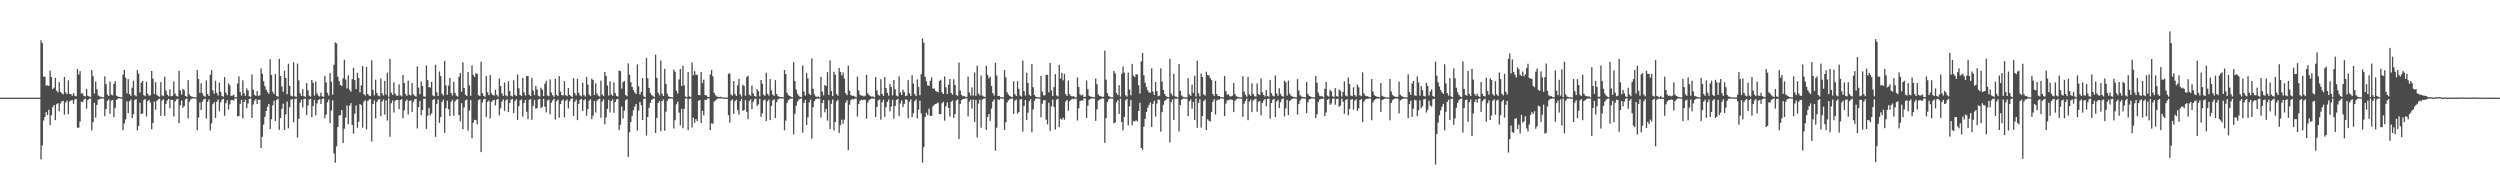 <?xml version="1.0" encoding="UTF-8"?>
<svg xmlns="http://www.w3.org/2000/svg" width="1920" height="150">
  <path d="M0 75.000h1v1.000H0zM1 75.000h1v1.000H1zM2 75.000h1v1.000H2zM3 75.000h1v1.000H3zM4 75.000h1v1.000H4zM5 75.000h1v1.000H5zM6 75.000h1v1.000H6zM7 75.000h1v1.000H7zM8 75.000h1v1.000H8zM9 75.000h1v1.000H9zM10 75.000h1v1.000H10zM11 75.000h1v1.000H11zM12 75.000h1v1.000H12zM13 75.000h1v1.000H13zM14 75.000h1v1.000H14zM15 75.000h1v1.000H15zM16 75.000h1v1.000H16zM17 75.000h1v1.000H17zM18 75.000h1v1.000H18zM19 75.000h1v1.000H19zM20 75.000h1v1.000H20zM21 75.000h1v1.000H21zM22 75.000h1v1.000H22zM23 75.000h1v1.000H23zM24 75.000h1v1.000H24zM25 75.000h1v1.000H25zM26 75.000h1v1.000H26zM27 75.000h1v1.000H27zM28 75.000h1v1.000H28zM29 75.000h1v1.000H29zM30 75.000h1v1.000H30zM31 30.903h1v91.525H31zM32 33.117h1v78.584H32zM33 58.825h1v33.749H33zM34 58.893h1v30.905H34zM35 65.762h1v20.383H35zM36 65.477h1v22.878H36zM37 66.006h1v18.259H37zM38 54.177h1v41.924H38zM39 59.222h1v29.347H39zM40 68.469h1v13.851H40zM41 67.324h1v13.306H41zM42 59.788h1v32.509H42zM43 69.604h1v10.507H43zM44 70.875h1v8.369H44zM45 63.039h1v22.391H45zM46 70.622h1v8.773H46zM47 71.687h1v6.237H47zM48 72.512h1v4.943H48zM49 59.065h1v29.020H49zM50 71.004h1v7.635H50zM51 72.360h1v4.949H51zM52 61.707h1v25.974H52zM53 72.112h1v5.869H53zM54 72.384h1v4.715H54zM55 73.478h1v3.456H55zM56 71.461h1v8.240H56zM57 73.526h1v2.748H57zM58 74.014h1v2.020H58zM59 52.990h1v45.065H59zM60 57.253h1v40.811H60zM61 54.640h1v38.631H61zM62 71.742h1v6.321H62zM63 71.781h1v6.732H63zM64 73.663h1v2.820H64zM65 74.053h1v1.729H65zM66 68.315h1v15.155H66zM67 73.524h1v3.300H67zM68 74.096h1v1.813H68zM69 74.395h1v1.182H69zM70 53.798h1v46.363H70zM71 58.505h1v35.287H71zM72 71.726h1v7.273H72zM73 62.637h1v27.689H73zM74 68.565h1v11.980H74zM75 73.333h1v3.328H75zM76 73.922h1v2.082H76zM77 74.374h1v1.384H77zM78 74.613h1v1.000H78zM79 74.726h1v1.000H79zM80 58.652h1v30.634H80zM81 64.593h1v19.132H81zM82 72.531h1v4.913H82zM83 73.776h1v2.561H83zM84 62.556h1v24.856H84zM85 72.687h1v4.644H85zM86 73.200h1v3.524H86zM87 64.429h1v25.511H87zM88 62.292h1v20.736H88zM89 73.482h1v3.126H89zM90 74.099h1v1.761H90zM91 74.443h1v1.076H91zM92 74.609h1v1.000H92zM93 74.756h1v1.000H93zM94 57.371h1v42.668H94zM95 53.764h1v41.134H95zM96 59.629h1v32.144H96zM97 71.735h1v6.149H97zM98 60.794h1v26.153H98zM99 72.311h1v5.579H99zM100 73.604h1v2.891H100zM101 67.340h1v23.345H101zM102 62.008h1v25.640H102zM103 73.084h1v3.670H103zM104 74.013h1v2.018H104zM105 53.855h1v46.302H105zM106 56.589h1v40.103H106zM107 71.102h1v7.759H107zM108 63.539h1v24.069H108zM109 62.227h1v24.932H109zM110 73.043h1v3.931H110zM111 73.844h1v2.194H111zM112 62.797h1v26.713H112zM113 71.941h1v5.786H113zM114 73.503h1v3.072H114zM115 73.152h1v5.562H115zM116 54.520h1v44.692H116zM117 60.440h1v34.019H117zM118 72.254h1v5.721H118zM119 63.151h1v21.128H119zM120 72.845h1v4.642H120zM121 73.787h1v2.653H121zM122 74.289h1v1.427H122zM123 63.098h1v25.866H123zM124 73.235h1v4.023H124zM125 73.899h1v2.367H125zM126 58.930h1v30.034H126zM127 69.535h1v10.236H127zM128 72.779h1v4.375H128zM129 73.887h1v2.142H129zM130 68.615h1v14.529H130zM131 73.880h1v2.785H131zM132 73.509h1v3.259H132zM133 62.572h1v26.986H133zM134 71.938h1v6.037H134zM135 73.587h1v2.866H135zM136 74.149h1v1.671H136zM137 54.407h1v40.157H137zM138 69.342h1v11.433H138zM139 72.628h1v4.582H139zM140 68.229h1v14.584H140zM141 69.379h1v12.091H141zM142 73.749h1v2.531H142zM143 74.337h1v1.371H143zM144 61.544h1v29.298H144zM145 72.391h1v5.719H145zM146 73.755h1v2.633H146zM147 74.227h1v1.421H147zM148 74.545h1v1.000H148zM149 74.740h1v1.000H149zM150 74.796h1v1.000H150zM151 53.770h1v46.268H151zM152 60.690h1v29.673H152zM153 71.302h1v7.317H153zM154 63.921h1v20.652H154zM155 71.677h1v6.427H155zM156 73.515h1v2.822H156zM157 74.307h1v1.468H157zM158 61.691h1v29.360H158zM159 72.190h1v6.020H159zM160 73.706h1v2.684H160zM161 57.422h1v42.769H161zM162 53.850h1v40.866H162zM163 69.416h1v10.591H163zM164 71.987h1v6.501H164zM165 61.976h1v28.566H165zM166 71.300h1v6.868H166zM167 73.299h1v3.150H167zM168 63.423h1v22.087H168zM169 70.442h1v8.322H169zM170 73.668h1v2.909H170zM171 74.228h1v1.629H171zM172 59.185h1v29.732H172zM173 71.159h1v8.174H173zM174 73.069h1v3.969H174zM175 64.113h1v19.997H175zM176 65.480h1v14.671H176zM177 73.610h1v3.270H177zM178 73.404h1v3.397H178zM179 72.705h1v4.474H179zM180 74.527h1v1.017H180zM181 74.688h1v1.000H181zM182 64.117h1v25.252H182zM183 58.633h1v30.409H183zM184 70.584h1v9.208H184zM185 73.343h1v3.377H185zM186 61.653h1v29.326H186zM187 71.574h1v6.775H187zM188 73.502h1v3.076H188zM189 67.892h1v15.189H189zM190 69.423h1v10.045H190zM191 73.932h1v2.078H191zM192 74.399h1v1.155H192zM193 57.196h1v33.352H193zM194 68.844h1v11.508H194zM195 72.821h1v4.512H195zM196 73.697h1v2.390H196zM197 69.988h1v9.937H197zM198 73.547h1v3.150H198zM199 73.283h1v3.296H199zM200 52.458h1v61.225H200zM201 56.720h1v48.302H201zM202 62.419h1v33.246H202zM203 66.264h1v23.448H203zM204 68.971h1v16.272H204zM205 70.757h1v11.204H205zM206 71.935h1v7.885H206zM207 45.445h1v53.604H207zM208 57.492h1v34.119H208zM209 70.475h1v10.429H209zM210 72.265h1v5.102H210zM211 56.853h1v36.102H211zM212 73.734h1v3.015H212zM213 74.233h1v1.535H213zM214 45.223h1v54.536H214zM215 58.409h1v32.252H215zM216 66.398h1v17.145H216zM217 70.481h1v9.114H217zM218 54.206h1v45.646H218zM219 59.915h1v27.943H219zM220 72.320h1v5.649H220zM221 48.948h1v49.598H221zM222 65.990h1v16.396H222zM223 73.543h1v3.031H223zM224 74.043h1v1.947H224zM225 47.787h1v46.140H225zM226 73.964h1v2.207H226zM227 74.322h1v1.310H227zM228 48.814h1v56.934H228zM229 61.703h1v29.530H229zM230 71.628h1v7.160H230zM231 73.638h1v2.894H231zM232 68.549h1v13.976H232zM233 73.861h1v2.185H233zM234 74.335h1v1.412H234zM235 63.903h1v24.341H235zM236 69.254h1v11.812H236zM237 73.427h1v3.012H237zM238 74.181h1v1.630H238zM239 61.429h1v28.642H239zM240 63.610h1v17.883H240zM241 73.369h1v3.380H241zM242 62.588h1v25.900H242zM243 71.793h1v7.617H243zM244 73.434h1v3.360H244zM245 74.134h1v1.992H245zM246 71.180h1v8.671H246zM247 73.917h1v2.166H247zM248 74.408h1v1.087H248zM249 58.266h1v32.625H249zM250 63.206h1v24.877H250zM251 71.273h1v7.253H251zM252 73.397h1v3.085H252zM253 56.143h1v38.360H253zM254 62.732h1v22.215H254zM255 72.736h1v4.285H255zM256 49.812h1v68.123H256zM257 32.583h1v92.417H257zM258 33.372h1v79.016H258zM259 58.845h1v38.747H259zM260 62.412h1v26.328H260zM261 65.291h1v23.096H261zM262 66.029h1v18.515H262zM263 60.157h1v49.699H263zM264 45.859h1v53.009H264zM265 61.106h1v29.241H265zM266 67.856h1v13.111H266zM267 57.855h1v37.462H267zM268 68.967h1v12.166H268zM269 70.452h1v8.816H269zM270 60.821h1v35.150H270zM271 52.046h1v50.540H271zM272 61.540h1v25.815H272zM273 68.388h1v12.682H273zM274 55.921h1v42.302H274zM275 59.962h1v33.572H275zM276 70.893h1v9.015H276zM277 65.465h1v15.387H277zM278 50.751h1v47.268H278zM279 72.232h1v5.857H279zM280 73.370h1v3.643H280zM281 51.423h1v47.962H281zM282 72.155h1v5.341H282zM283 73.442h1v2.995H283zM284 73.848h1v2.310H284zM285 46.340h1v62.366H285zM286 69.072h1v10.801H286zM287 73.214h1v3.908H287zM288 61.208h1v29.666H288zM289 71.303h1v6.990H289zM290 73.411h1v3.142H290zM291 73.984h1v2.043H291zM292 60.315h1v28.845H292zM293 71.674h1v6.341H293zM294 73.308h1v3.156H294zM295 62.076h1v25.963H295zM296 72.639h1v4.386H296zM297 55.798h1v36.833H297zM298 74.391h1v1.095H298zM299 45.284h1v59.746H299zM300 71.096h1v8.195H300zM301 72.846h1v4.306H301zM302 63.232h1v23.196H302zM303 72.110h1v5.261H303zM304 73.432h1v3.338H304zM305 73.510h1v3.249H305zM306 64.755h1v19.059H306zM307 73.211h1v3.570H307zM308 74.016h1v2.098H308zM309 57.615h1v33.229H309zM310 63.719h1v21.021H310zM311 72.296h1v5.305H311zM312 73.649h1v2.772H312zM313 61.956h1v25.969H313zM314 72.715h1v4.811H314zM315 73.320h1v3.638H315zM316 63.837h1v22.125H316zM317 72.380h1v5.812H317zM318 73.543h1v2.691H318zM319 74.251h1v1.633H319zM320 50.955h1v47.682H320zM321 67.273h1v14.937H321zM322 72.341h1v5.196H322zM323 62.500h1v25.811H323zM324 66.112h1v18.448H324zM325 73.982h1v1.894H325zM326 74.351h1v1.410H326zM327 50.275h1v48.736H327zM328 61.498h1v27.336H328zM329 66.944h1v15.902H329zM330 67.163h1v21.449H330zM331 62.839h1v24.256H331zM332 73.243h1v3.557H332zM333 73.928h1v2.086H333zM334 49.781h1v55.298H334zM335 70.927h1v8.804H335zM336 73.740h1v2.587H336zM337 54.886h1v39.457H337zM338 58.439h1v31.440H338zM339 71.908h1v6.298H339zM340 73.296h1v3.279H340zM341 46.681h1v55.403H341zM342 65.571h1v17.561H342zM343 72.731h1v4.543H343zM344 65.744h1v18.108H344zM345 59.866h1v29.259H345zM346 71.473h1v6.593H346zM347 73.325h1v3.271H347zM348 62.775h1v26.066H348zM349 71.266h1v6.720H349zM350 73.486h1v3.120H350zM351 74.135h1v1.975H351zM352 58.964h1v29.363H352zM353 55.995h1v37.159H353zM354 70.487h1v8.794H354zM355 47.795h1v51.478H355zM356 67.544h1v15.039H356zM357 72.713h1v4.381H357zM358 73.715h1v2.750H358zM359 55.215h1v45.113H359zM360 65.585h1v19.250H360zM361 73.524h1v3.226H361zM362 50.271h1v55.866H362zM363 57.519h1v36.740H363zM364 59.131h1v32.876H364zM365 56.215h1v36.040H365zM366 56.683h1v38.806H366zM367 73.093h1v3.894H367zM368 73.711h1v2.498H368zM369 47.410h1v69.414H369zM370 71.538h1v7.246H370zM371 73.587h1v2.762H371zM372 74.275h1v1.539H372zM373 58.395h1v31.323H373zM374 70.863h1v7.427H374zM375 73.009h1v4.144H375zM376 57.537h1v33.490H376zM377 71.611h1v6.735H377zM378 72.979h1v4.255H378zM379 73.442h1v3.132H379zM380 68.906h1v12.006H380zM381 72.753h1v3.847H381zM382 74.138h1v1.744H382zM383 60.287h1v28.305H383zM384 66.088h1v17.159H384zM385 71.685h1v6.419H385zM386 73.648h1v2.669H386zM387 63.375h1v21.761H387zM388 73.272h1v3.888H388zM389 73.938h1v2.332H389zM390 62.425h1v23.687H390zM391 69.889h1v9.220H391zM392 73.516h1v3.091H392zM393 74.128h1v1.745H393zM394 61.704h1v25.176H394zM395 72.822h1v4.835H395zM396 73.801h1v2.456H396zM397 57.190h1v34.915H397zM398 67.770h1v13.750H398zM399 72.975h1v4.080H399zM400 73.705h1v2.671H400zM401 59.771h1v29.807H401zM402 70.846h1v8.230H402zM403 73.329h1v3.467H403zM404 58.444h1v27.354H404zM405 58.336h1v33.169H405zM406 72.777h1v3.976H406zM407 73.777h1v2.413H407zM408 59.720h1v32.305H408zM409 69.558h1v11.716H409zM410 73.052h1v3.720H410zM411 65.946h1v17.564H411zM412 68.686h1v14.307H412zM413 73.580h1v2.892H413zM414 74.150h1v1.775H414zM415 67.399h1v15.588H415zM416 68.865h1v13.211H416zM417 73.798h1v2.220H417zM418 64.248h1v17.741H418zM419 61.880h1v24.419H419zM420 73.361h1v3.819H420zM421 73.933h1v2.514H421zM422 60.929h1v26.821H422zM423 71.112h1v7.790H423zM424 73.139h1v3.973H424zM425 74.289h1v1.469H425zM426 60.455h1v31.296H426zM427 72.794h1v4.951H427zM428 73.799h1v2.631H428zM429 58.460h1v32.015H429zM430 70.371h1v9.560H430zM431 72.938h1v4.372H431zM432 73.420h1v3.041H432zM433 62.183h1v27.981H433zM434 73.079h1v4.431H434zM435 73.824h1v2.555H435zM436 67.626h1v15.665H436zM437 72.922h1v4.838H437zM438 73.879h1v2.220H438zM439 74.456h1v1.034H439zM440 60.039h1v29.004H440zM441 71.552h1v6.647H441zM442 73.387h1v3.087H442zM443 60.485h1v31.784H443zM444 71.252h1v8.532H444zM445 73.260h1v3.429H445zM446 74.013h1v1.875H446zM447 63.438h1v21.845H447zM448 72.987h1v3.929H448zM449 74.134h1v1.847H449zM450 59.169h1v29.720H450zM451 64.971h1v18.779H451zM452 72.566h1v4.721H452zM453 73.837h1v2.419H453zM454 60.317h1v31.210H454zM455 61.447h1v27.324H455zM456 72.940h1v4.536H456zM457 64.022h1v22.338H457zM458 71.788h1v5.639H458zM459 73.406h1v2.891H459zM460 74.117h1v1.717H460zM461 61.922h1v28.572H461zM462 72.537h1v5.442H462zM463 73.807h1v2.531H463zM464 55.249h1v40.233H464zM465 58.335h1v31.856H465zM466 65.663h1v17.919H466zM467 73.384h1v3.258H467zM468 62.532h1v23.817H468zM469 72.676h1v4.847H469zM470 73.599h1v2.764H470zM471 63.274h1v23.348H471zM472 71.494h1v6.870H472zM473 73.691h1v2.683H473zM474 74.167h1v1.763H474zM475 54.171h1v45.750H475zM476 54.697h1v41.161H476zM477 68.067h1v13.857H477zM478 63.150h1v27.858H478zM479 62.134h1v22.894H479zM480 73.031h1v3.998H480zM481 73.893h1v2.294H481zM482 48.670h1v71.826H482zM483 57.424h1v44.175H483zM484 63.116h1v30.532H484zM485 66.719h1v22.216H485zM486 69.245h1v15.374H486zM487 70.957h1v10.937H487zM488 72.197h1v7.738H488zM489 49.516h1v50.787H489zM490 66.291h1v18.708H490zM491 72.563h1v5.732H491zM492 70.451h1v10.373H492zM493 59.931h1v32.240H493zM494 74.033h1v1.926H494zM495 74.681h1v1.000H495zM496 44.413h1v59.686H496zM497 60.178h1v29.685H497zM498 67.483h1v15.307H498zM499 71.422h1v7.556H499zM500 72.936h1v3.774H500zM501 73.750h1v2.175H501zM502 74.527h1v1.000H502zM503 42.037h1v60.052H503zM504 59.775h1v30.708H504zM505 71.246h1v7.845H505zM506 73.165h1v4.448H506zM507 46.529h1v54.379H507zM508 71.944h1v5.748H508zM509 73.716h1v2.700H509zM510 52.898h1v47.498H510zM511 64.555h1v21.224H511zM512 71.883h1v5.571H512zM513 74.004h1v1.906H513zM514 74.480h1v1.188H514zM515 74.601h1v1.000H515zM516 74.765h1v1.000H516zM517 53.471h1v45.212H517zM518 55.069h1v37.226H518zM519 69.653h1v10.473H519zM520 71.838h1v6.218H520zM521 61.024h1v25.503H521zM522 52.960h1v43.238H522zM523 65.991h1v17.616H523zM524 50.482h1v48.044H524zM525 65.595h1v17.956H525zM526 74.117h1v1.512H526zM527 74.659h1v1.000H527zM528 55.473h1v44.518H528zM529 74.054h1v1.864H529zM530 74.533h1v1.000H530zM531 48.021h1v49.949H531zM532 57.773h1v32.631H532zM533 54.690h1v39.635H533zM534 57.426h1v33.993H534zM535 57.514h1v35.550H535zM536 72.932h1v4.433H536zM537 73.149h1v3.627H537zM538 55.190h1v39.278H538zM539 63.801h1v21.312H539zM540 61.207h1v27.471H540zM541 72.967h1v3.741H541zM542 73.299h1v3.412H542zM543 74.307h1v1.328H543zM544 74.581h1v1.000H544zM545 57.303h1v42.513H545zM546 53.822h1v40.822H546zM547 58.609h1v36.459H547zM548 71.314h1v6.774H548zM549 73.185h1v3.993H549zM550 74.078h1v2.191H550zM551 74.366h1v1.282H551zM552 74.492h1v1.037H552zM553 74.277h1v1.307H553zM554 74.782h1v1.000H554zM555 74.872h1v1.000H555zM556 74.865h1v1.000H556zM557 74.947h1v1.000H557zM558 74.963h1v1.000H558zM559 56.688h1v31.777H559zM560 56.452h1v37.880H560zM561 72.614h1v4.617H561zM562 73.402h1v2.943H562zM563 62.213h1v25.242H563zM564 72.238h1v5.450H564zM565 73.753h1v2.828H565zM566 65.459h1v19.063H566zM567 60.615h1v27.450H567zM568 72.403h1v5.152H568zM569 74.148h1v1.667H569zM570 65.083h1v20.048H570zM571 65.953h1v18.538H571zM572 73.522h1v3.314H572zM573 59.170h1v26.681H573zM574 58.157h1v33.342H574zM575 72.826h1v4.567H575zM576 73.599h1v2.677H576zM577 65.677h1v18.191H577zM578 71.675h1v6.518H578zM579 73.666h1v2.564H579zM580 74.224h1v1.512H580zM581 68.473h1v12.907H581zM582 70.051h1v10.121H582zM583 73.975h1v1.908H583zM584 61.448h1v28.275H584zM585 64.269h1v22.752H585zM586 72.781h1v4.402H586zM587 73.504h1v2.851H587zM588 55.878h1v37.054H588zM589 71.964h1v5.831H589zM590 73.358h1v3.157H590zM591 60.647h1v31.634H591zM592 69.384h1v11.893H592zM593 72.628h1v4.537H593zM594 73.610h1v2.626H594zM595 61.535h1v29.072H595zM596 72.134h1v6.331H596zM597 73.852h1v2.495H597zM598 74.249h1v1.411H598zM599 74.569h1v1.000H599zM600 74.412h1v1.273H600zM601 74.798h1v1.000H601zM602 53.769h1v46.283H602zM603 56.816h1v35.860H603zM604 71.277h1v7.703H604zM605 73.059h1v3.953H605zM606 73.747h1v2.369H606zM607 74.183h1v1.492H607zM608 74.635h1v1.000H608zM609 47.733h1v55.487H609zM610 62.263h1v25.111H610zM611 68.785h1v12.394H611zM612 71.982h1v6.096H612zM613 73.473h1v3.147H613zM614 74.320h1v1.486H614zM615 74.644h1v1.000H615zM616 50.264h1v51.622H616zM617 70.327h1v8.678H617zM618 73.366h1v3.313H618zM619 55.988h1v40.029H619zM620 60.254h1v29.875H620zM621 71.936h1v6.705H621zM622 72.994h1v3.558H622zM623 44.849h1v61.624H623zM624 68.122h1v14.246H624zM625 72.402h1v5.226H625zM626 74.012h1v2.189H626zM627 74.409h1v1.241H627zM628 74.075h1v1.757H628zM629 74.733h1v1.000H629zM630 58.997h1v31.291H630zM631 70.297h1v8.783H631zM632 73.236h1v3.730H632zM633 65.309h1v20.939H633zM634 66.076h1v17.509H634zM635 55.386h1v37.294H635zM636 72.929h1v4.047H636zM637 46.362h1v52.708H637zM638 69.889h1v9.803H638zM639 73.766h1v2.661H639zM640 55.078h1v45.198H640zM641 57.417h1v36.266H641zM642 72.227h1v5.648H642zM643 73.449h1v3.203H643zM644 52.212h1v49.902H644zM645 55.248h1v40.882H645zM646 57.882h1v34.023H646zM647 55.623h1v39.383H647zM648 60.298h1v31.594H648zM649 71.588h1v7.262H649zM650 73.095h1v3.915H650zM651 50.377h1v64.913H651zM652 69.620h1v10.830H652zM653 72.985h1v3.964H653zM654 73.706h1v2.265H654zM655 73.493h1v2.970H655zM656 74.065h1v1.736H656zM657 74.740h1v1.000H657zM658 58.886h1v30.569H658zM659 69.382h1v10.608H659zM660 72.697h1v4.659H660zM661 73.508h1v3.071H661zM662 73.417h1v3.506H662zM663 74.087h1v2.375H663zM664 73.449h1v3.272H664zM665 57.554h1v33.627H665zM666 71.638h1v7.040H666zM667 73.054h1v3.902H667zM668 73.774h1v2.306H668zM669 74.291h1v1.383H669zM670 73.998h1v1.800H670zM671 74.768h1v1.000H671zM672 59.183h1v30.757H672zM673 69.461h1v12.679H673zM674 72.816h1v4.266H674zM675 73.513h1v2.887H675zM676 60.835h1v31.057H676zM677 72.180h1v6.354H677zM678 73.652h1v2.890H678zM679 59.226h1v30.544H679zM680 67.536h1v14.835H680zM681 71.372h1v6.840H681zM682 73.464h1v2.981H682zM683 64.491h1v20.997H683zM684 66.843h1v15.010H684zM685 73.190h1v3.518H685zM686 61.377h1v29.765H686zM687 68.617h1v12.800H687zM688 73.433h1v3.310H688zM689 74.040h1v1.900H689zM690 58.606h1v30.616H690zM691 71.034h1v8.543H691zM692 72.974h1v4.173H692zM693 68.856h1v13.381H693zM694 70.664h1v9.121H694zM695 73.754h1v2.652H695zM696 73.370h1v3.229H696zM697 61.520h1v29.194H697zM698 71.559h1v6.557H698zM699 73.695h1v2.718H699zM700 57.827h1v32.087H700zM701 64.127h1v22.898H701zM702 72.261h1v5.503H702zM703 73.760h1v2.588H703zM704 60.991h1v29.859H704zM705 66.705h1v17.463H705zM706 73.090h1v4.157H706zM707 56.976h1v30.110H707zM708 29.541h1v95.395H708zM709 32.784h1v80.159H709zM710 58.976h1v30.999H710zM711 62.431h1v24.219H711zM712 65.602h1v22.817H712zM713 65.915h1v17.526H713zM714 61.980h1v27.084H714zM715 59.380h1v29.566H715zM716 68.063h1v13.704H716zM717 67.957h1v12.481H717zM718 69.803h1v10.118H718zM719 70.328h1v9.149H719zM720 70.917h1v7.889H720zM721 62.135h1v25.538H721zM722 61.234h1v26.548H722zM723 70.836h1v8.437H723zM724 72.186h1v5.933H724zM725 58.706h1v33.973H725zM726 67.043h1v14.556H726zM727 72.163h1v6.506H727zM728 65.028h1v17.913H728zM729 60.658h1v28.815H729zM730 71.410h1v6.804H730zM731 72.730h1v4.464H731zM732 60.872h1v29.663H732zM733 65.330h1v22.239H733zM734 73.022h1v4.113H734zM735 73.567h1v2.828H735zM736 48.076h1v58.742H736zM737 69.508h1v10.310H737zM738 72.968h1v4.050H738zM739 73.924h1v2.094H739zM740 73.691h1v2.224H740zM741 74.401h1v1.089H741zM742 74.399h1v1.095H742zM743 58.790h1v30.591H743zM744 71.062h1v7.015H744zM745 73.379h1v3.203H745zM746 67.124h1v16.181H746zM747 73.434h1v3.133H747zM748 55.644h1v37.927H748zM749 73.551h1v3.196H749zM750 50.507h1v55.082H750zM751 71.883h1v7.751H751zM752 73.262h1v3.315H752zM753 57.987h1v40.107H753zM754 73.443h1v3.062H754zM755 74.160h1v1.574H755zM756 74.537h1v1.000H756zM757 50.597h1v49.125H757zM758 57.434h1v32.307H758zM759 60.145h1v27.455H759zM760 58.904h1v33.906H760zM761 66.055h1v17.376H761zM762 71.467h1v6.526H762zM763 73.372h1v3.008H763zM764 48.255h1v67.560H764zM765 58.030h1v40.024H765zM766 73.744h1v2.543H766zM767 73.623h1v3.120H767zM768 74.610h1v1.000H768zM769 74.732h1v1.000H769zM770 74.796h1v1.000H770zM771 53.813h1v46.000H771zM772 59.486h1v34.386H772zM773 70.903h1v7.782H773zM774 72.726h1v4.401H774zM775 73.626h1v2.598H775zM776 74.227h1v1.535H776zM777 74.561h1v1.056H777zM778 62.435h1v24.963H778zM779 72.395h1v4.891H779zM780 73.767h1v2.632H780zM781 62.372h1v24.973H781zM782 68.268h1v17.818H782zM783 73.407h1v3.028H783zM784 74.167h1v1.854H784zM785 46.476h1v54.709H785zM786 69.978h1v11.483H786zM787 73.370h1v3.427H787zM788 55.836h1v36.425H788zM789 63.682h1v22.861H789zM790 72.639h1v4.994H790zM791 73.766h1v2.422H791zM792 49.181h1v52.379H792zM793 66.987h1v17.088H793zM794 72.920h1v4.429H794zM795 74.174h1v1.613H795zM796 74.610h1v1.000H796zM797 74.757h1v1.000H797zM798 74.824h1v1.000H798zM799 58.211h1v31.881H799zM800 70.388h1v9.243H800zM801 73.204h1v3.961H801zM802 73.219h1v3.601H802zM803 57.479h1v34.463H803zM804 57.487h1v38.005H804zM805 70.895h1v8.004H805zM806 48.273h1v52.301H806zM807 69.398h1v12.321H807zM808 73.739h1v2.748H808zM809 66.900h1v15.236H809zM810 56.968h1v42.491H810zM811 73.270h1v3.295H811zM812 74.102h1v1.659H812zM813 49.765h1v47.905H813zM814 60.294h1v30.770H814zM815 55.850h1v36.146H815zM816 61.670h1v28.723H816zM817 56.655h1v35.290H817zM818 72.319h1v5.649H818zM819 73.689h1v3.099H819zM820 61.857h1v23.192H820zM821 72.274h1v5.487H821zM822 73.654h1v3.013H822zM823 74.110h1v1.663H823zM824 73.882h1v2.417H824zM825 74.667h1v1.000H825zM826 74.824h1v1.000H826zM827 59.514h1v33.039H827zM828 66.742h1v16.403H828zM829 72.501h1v5.139H829zM830 73.294h1v3.843H830zM831 72.686h1v4.648H831zM832 74.518h1v1.000H832zM833 74.300h1v1.437H833zM834 61.796h1v28.785H834zM835 68.454h1v12.696H835zM836 73.455h1v3.178H836zM837 74.071h1v1.858H837zM838 74.419h1v1.134H838zM839 74.643h1v1.000H839zM840 74.756h1v1.000H840zM841 60.314h1v32.555H841zM842 64.649h1v19.360H842zM843 72.542h1v4.793H843zM844 73.563h1v2.972H844zM845 73.991h1v2.162H845zM846 74.361h1v1.096H846zM847 74.292h1v1.442H847zM848 38.820h1v70.929H848zM849 61.179h1v29.575H849zM850 71.464h1v6.797H850zM851 73.632h1v2.756H851zM852 74.407h1v1.204H852zM853 74.751h1v1.000H853zM854 74.770h1v1.000H854zM855 54.481h1v40.162H855zM856 56.338h1v37.672H856zM857 71.354h1v7.180H857zM858 72.985h1v3.942H858zM859 65.434h1v22.069H859zM860 74.213h1v1.540H860zM861 56.654h1v37.159H861zM862 51.124h1v49.038H862zM863 55.789h1v34.064H863zM864 73.144h1v3.871H864zM865 74.176h1v1.751H865zM866 55.761h1v40.562H866zM867 68.771h1v12.886H867zM868 73.167h1v3.541H868zM869 49.060h1v47.150H869zM870 57.950h1v34.995H870zM871 59.187h1v34.156H871zM872 56.964h1v35.465H872zM873 57.254h1v35.976H873zM874 65.442h1v19.823H874zM875 71.856h1v6.971H875zM876 47.148h1v66.556H876zM877 40.637h1v74.452H877zM878 57.752h1v39.518H878zM879 63.494h1v27.796H879zM880 66.934h1v19.007H880zM881 69.313h1v13.378H881zM882 70.969h1v9.572H882zM883 71.112h1v7.554H883zM884 52.474h1v45.030H884zM885 70.274h1v9.515H885zM886 72.954h1v4.349H886zM887 62.941h1v26.544H887zM888 69.980h1v9.574H888zM889 73.901h1v2.562H889zM890 73.492h1v3.179H890zM891 52.538h1v48.569H891zM892 62.644h1v23.500H892zM893 68.994h1v11.433H893zM894 72.187h1v5.277H894zM895 73.764h1v2.886H895zM896 74.377h1v1.280H896zM897 74.613h1v1.000H897zM898 45.220h1v64.163H898zM899 71.753h1v6.605H899zM900 73.428h1v2.976H900zM901 56.726h1v35.505H901zM902 74.045h1v1.723H902zM903 74.263h1v1.584H903zM904 74.824h1v1.000H904zM905 49.079h1v51.897H905zM906 69.745h1v11.009H906zM907 73.319h1v3.318H907zM908 74.300h1v1.496H908zM909 74.690h1v1.000H909zM910 74.770h1v1.000H910zM911 74.877h1v1.000H911zM912 60.024h1v29.177H912zM913 72.472h1v5.314H913zM914 73.691h1v2.680H914zM915 65.085h1v18.399H915zM916 71.293h1v7.006H916zM917 58.121h1v34.005H917zM918 74.205h1v1.468H918zM919 46.666h1v51.478H919zM920 71.608h1v7.358H920zM921 74.005h1v2.179H921zM922 56.421h1v41.503H922zM923 59.200h1v29.865H923zM924 72.495h1v5.185H924zM925 73.390h1v3.018H925zM926 55.046h1v44.861H926zM927 57.601h1v34.018H927zM928 58.072h1v34.632H928zM929 59.946h1v33.325H929zM930 61.512h1v24.555H930zM931 72.199h1v5.986H931zM932 73.620h1v2.512H932zM933 62.106h1v25.835H933zM934 72.210h1v4.956H934zM935 73.704h1v2.787H935zM936 73.727h1v2.775H936zM937 74.500h1v1.000H937zM938 74.673h1v1.000H938zM939 74.817h1v1.000H939zM940 58.375h1v30.831H940zM941 70.056h1v9.568H941zM942 72.630h1v4.438H942zM943 72.456h1v4.601H943zM944 73.939h1v2.450H944zM945 74.053h1v2.419H945zM946 73.450h1v3.276H946zM947 63.691h1v22.452H947zM948 72.213h1v5.239H948zM949 73.933h1v2.317H949zM950 74.275h1v1.463H950zM951 74.651h1v1.000H951zM952 74.743h1v1.000H952zM953 74.814h1v1.000H953zM954 58.592h1v31.145H954zM955 70.363h1v9.274H955zM956 72.771h1v4.709H956zM957 74.245h1v1.468H957zM958 59.023h1v33.271H958zM959 72.459h1v5.457H959zM960 73.633h1v2.835H960zM961 63.976h1v22.127H961zM962 72.123h1v5.070H962zM963 73.820h1v2.437H963zM964 74.254h1v1.543H964zM965 64.034h1v21.779H965zM966 72.221h1v5.864H966zM967 72.886h1v4.791H967zM968 60.280h1v28.313H968zM969 70.888h1v8.166H969zM970 72.874h1v4.399H970zM971 74.157h1v1.817H971zM972 69.166h1v12.457H972zM973 73.796h1v2.226H973zM974 74.317h1v1.317H974zM975 61.325h1v29.869H975zM976 71.556h1v7.585H976zM977 73.403h1v3.194H977zM978 74.048h1v1.879H978zM979 57.900h1v32.007H979zM980 71.735h1v6.282H980zM981 73.502h1v3.097H981zM982 67.816h1v15.194H982zM983 72.013h1v6.452H983zM984 73.791h1v2.314H984zM985 74.255h1v1.360H985zM986 61.958h1v27.496H986zM987 63.242h1v20.019H987zM988 73.417h1v3.267H988zM989 61.989h1v26.383H989zM990 71.947h1v5.703H990zM991 73.433h1v3.132H991zM992 74.050h1v1.851H992zM993 74.461h1v1.126H993zM994 74.663h1v1.000H994zM995 74.740h1v1.000H995zM996 60.769h1v27.196H996zM997 69.529h1v10.463H997zM998 73.096h1v4.085H998zM999 74.148h1v1.689H999zM1000 74.357h1v1.203H1000zM1001 74.669h1v1.000H1001zM1002 74.807h1v1.000H1002zM1003 63.017h1v23.807H1003zM1004 72.186h1v6.416H1004zM1005 73.600h1v2.749H1005zM1006 74.153h1v1.843H1006zM1007 74.531h1v1.000H1007zM1008 74.688h1v1.000H1008zM1009 74.762h1v1.000H1009zM1010 58.415h1v32.246H1010zM1011 63.666h1v24.116H1011zM1012 71.161h1v7.274H1012zM1013 73.406h1v3.090H1013zM1014 74.003h1v1.947H1014zM1015 73.883h1v1.994H1015zM1016 74.699h1v1.000H1016zM1017 68.225h1v20.987H1017zM1018 62.949h1v23.397H1018zM1019 73.383h1v3.269H1019zM1020 74.114h1v1.760H1020zM1021 68.951h1v11.531H1021zM1022 70.216h1v9.172H1022zM1023 73.967h1v1.853H1023zM1024 74.467h1v1.024H1024zM1025 67.619h1v12.793H1025zM1026 73.815h1v2.306H1026zM1027 74.287h1v1.418H1027zM1028 68.711h1v13.258H1028zM1029 69.758h1v11.277H1029zM1030 74.168h1v1.633H1030zM1031 70.564h1v7.643H1031zM1032 62.533h1v24.887H1032zM1033 73.364h1v3.588H1033zM1034 74.032h1v1.985H1034zM1035 59.560h1v29.104H1035zM1036 64.524h1v19.134H1036zM1037 73.343h1v3.285H1037zM1038 73.859h1v2.297H1038zM1039 67.017h1v17.112H1039zM1040 72.942h1v4.375H1040zM1041 74.116h1v2.112H1041zM1042 64.949h1v20.175H1042zM1043 67.084h1v16.119H1043zM1044 73.199h1v3.618H1044zM1045 73.945h1v2.018H1045zM1046 55.598h1v38.184H1046zM1047 71.712h1v6.435H1047zM1048 73.382h1v3.149H1048zM1049 73.909h1v2.037H1049zM1050 73.866h1v2.066H1050zM1051 74.618h1v1.000H1051zM1052 74.669h1v1.000H1052zM1053 60.640h1v31.750H1053zM1054 70.272h1v8.387H1054zM1055 73.126h1v3.808H1055zM1056 73.726h1v2.338H1056zM1057 74.367h1v1.292H1057zM1058 74.330h1v1.375H1058zM1059 74.747h1v1.000H1059zM1060 63.815h1v22.164H1060zM1061 73.547h1v3.318H1061zM1062 74.177h1v2.057H1062zM1063 74.410h1v1.298H1063zM1064 74.689h1v1.000H1064zM1065 74.785h1v1.000H1065zM1066 74.868h1v1.000H1066zM1067 60.613h1v31.819H1067zM1068 70.272h1v8.711H1068zM1069 72.859h1v4.155H1069zM1070 73.725h1v2.357H1070zM1071 74.367h1v1.287H1071zM1072 74.408h1v1.146H1072zM1073 74.337h1v1.378H1073zM1074 62.707h1v24.456H1074zM1075 72.740h1v4.347H1075zM1076 73.823h1v2.543H1076zM1077 74.333h1v1.468H1077zM1078 74.637h1v1.000H1078zM1079 74.722h1v1.000H1079zM1080 74.852h1v1.000H1080zM1081 57.098h1v33.554H1081zM1082 70.605h1v9.381H1082zM1083 72.782h1v4.556H1083zM1084 64.095h1v25.680H1084zM1085 62.150h1v21.325H1085zM1086 73.192h1v3.467H1086zM1087 73.647h1v3.458H1087zM1088 58.649h1v30.607H1088zM1089 63.266h1v21.516H1089zM1090 73.493h1v3.455H1090zM1091 66.122h1v17.023H1091zM1092 69.214h1v12.389H1092zM1093 73.640h1v2.640H1093zM1094 74.063h1v1.891H1094zM1095 63.568h1v22.930H1095zM1096 65.976h1v18.446H1096zM1097 73.388h1v3.950H1097zM1098 70.191h1v10.847H1098zM1099 68.660h1v13.178H1099zM1100 73.756h1v2.491H1100zM1101 74.330h1v1.414H1101zM1102 47.310h1v79.088H1102zM1103 58.169h1v44.798H1103zM1104 63.230h1v30.945H1104zM1105 66.442h1v22.074H1105zM1106 69.161h1v15.625H1106zM1107 70.971h1v10.991H1107zM1108 72.101h1v7.649H1108zM1109 49.394h1v50.760H1109zM1110 64.093h1v21.752H1110zM1111 71.575h1v6.712H1111zM1112 73.384h1v3.231H1112zM1113 59.940h1v32.255H1113zM1114 74.063h1v1.898H1114zM1115 74.674h1v1.000H1115zM1116 52.466h1v43.393H1116zM1117 60.110h1v30.707H1117zM1118 67.313h1v15.406H1118zM1119 70.815h1v8.239H1119zM1120 72.857h1v4.049H1120zM1121 74.134h1v1.893H1121zM1122 74.582h1v1.000H1122zM1123 47.117h1v54.740H1123zM1124 68.258h1v14.750H1124zM1125 72.930h1v3.992H1125zM1126 73.573h1v2.830H1126zM1127 54.532h1v39.041H1127zM1128 72.265h1v6.164H1128zM1129 73.721h1v2.731H1129zM1130 52.847h1v51.614H1130zM1131 61.099h1v26.075H1131zM1132 72.093h1v6.254H1132zM1133 73.525h1v2.894H1133zM1134 71.917h1v6.987H1134zM1135 73.843h1v2.194H1135zM1136 74.465h1v1.021H1136zM1137 62.919h1v23.020H1137zM1138 71.972h1v5.921H1138zM1139 73.661h1v2.879H1139zM1140 74.101h1v1.688H1140zM1141 59.675h1v33.892H1141zM1142 69.868h1v9.456H1142zM1143 72.700h1v4.368H1143zM1144 60.151h1v31.994H1144zM1145 61.417h1v27.328H1145zM1146 72.311h1v5.032H1146zM1147 73.572h1v2.774H1147zM1148 62.317h1v25.802H1148zM1149 72.373h1v4.828H1149zM1150 73.688h1v2.869H1150zM1151 55.664h1v39.915H1151zM1152 60.761h1v27.744H1152zM1153 72.057h1v5.999H1153zM1154 73.279h1v3.395H1154zM1155 56.658h1v33.700H1155zM1156 70.501h1v9.936H1156zM1157 72.563h1v4.920H1157zM1158 45.091h1v72.085H1158zM1159 41.021h1v65.859H1159zM1160 56.445h1v39.958H1160zM1161 45.666h1v55.892H1161zM1162 55.284h1v46.720H1162zM1163 57.369h1v33.850H1163zM1164 59.486h1v31.354H1164zM1165 51.687h1v47.344H1165zM1166 53.186h1v42.551H1166zM1167 57.441h1v45.122H1167zM1168 58.373h1v29.873H1168zM1169 54.889h1v39.282H1169zM1170 58.586h1v34.640H1170zM1171 57.062h1v32.254H1171zM1172 52.208h1v46.446H1172zM1173 48.964h1v52.123H1173zM1174 59.874h1v35.715H1174zM1175 60.299h1v27.942H1175zM1176 60.585h1v25.607H1176zM1177 66.070h1v21.423H1177zM1178 67.020h1v18.424H1178zM1179 54.977h1v43.887H1179zM1180 52.618h1v44.470H1180zM1181 68.999h1v12.046H1181zM1182 69.689h1v12.069H1182zM1183 54.858h1v38.717H1183zM1184 59.466h1v28.660H1184zM1185 70.494h1v9.836H1185zM1186 59.305h1v43.367H1186zM1187 48.790h1v53.191H1187zM1188 69.758h1v12.050H1188zM1189 73.163h1v3.946H1189zM1190 73.930h1v2.060H1190zM1191 73.831h1v2.066H1191zM1192 74.607h1v1.000H1192zM1193 74.663h1v1.000H1193zM1194 54.017h1v39.494H1194zM1195 69.600h1v9.617H1195zM1196 73.038h1v4.194H1196zM1197 61.296h1v25.111H1197zM1198 73.430h1v2.852H1198zM1199 53.252h1v43.227H1199zM1200 74.599h1v1.000H1200zM1201 47.519h1v54.990H1201zM1202 72.495h1v4.904H1202zM1203 74.161h1v1.732H1203zM1204 74.498h1v1.249H1204zM1205 74.683h1v1.000H1205zM1206 74.766h1v1.000H1206zM1207 74.866h1v1.000H1207zM1208 60.651h1v33.076H1208zM1209 70.022h1v8.832H1209zM1210 73.010h1v4.005H1210zM1211 60.708h1v30.062H1211zM1212 65.404h1v19.699H1212zM1213 72.826h1v4.400H1213zM1214 73.719h1v2.351H1214zM1215 57.287h1v35.022H1215zM1216 71.928h1v5.723H1216zM1217 73.485h1v3.301H1217zM1218 73.841h1v2.072H1218zM1219 74.147h1v1.693H1219zM1220 73.972h1v1.624H1220zM1221 74.738h1v1.000H1221zM1222 51.653h1v52.782H1222zM1223 65.924h1v17.000H1223zM1224 72.026h1v5.434H1224zM1225 62.112h1v25.809H1225zM1226 66.710h1v14.969H1226zM1227 74.327h1v1.268H1227zM1228 74.307h1v1.438H1228zM1229 50.380h1v48.390H1229zM1230 62.376h1v24.689H1230zM1231 68.205h1v13.108H1231zM1232 71.837h1v6.330H1232zM1233 73.349h1v3.301H1233zM1234 74.233h1v1.647H1234zM1235 74.602h1v1.000H1235zM1236 47.534h1v47.491H1236zM1237 67.938h1v12.903H1237zM1238 72.837h1v4.567H1238zM1239 54.133h1v39.562H1239zM1240 71.173h1v7.703H1240zM1241 73.915h1v2.631H1241zM1242 73.477h1v3.288H1242zM1243 45.226h1v55.989H1243zM1244 63.269h1v21.216H1244zM1245 72.397h1v5.279H1245zM1246 68.985h1v12.704H1246zM1247 71.745h1v6.327H1247zM1248 73.963h1v1.873H1248zM1249 74.533h1v1.000H1249zM1250 67.383h1v16.250H1250zM1251 72.581h1v4.897H1251zM1252 73.909h1v2.040H1252zM1253 62.906h1v24.077H1253zM1254 60.795h1v35.650H1254zM1255 53.724h1v43.953H1255zM1256 71.838h1v6.601H1256zM1257 50.497h1v52.901H1257zM1258 69.694h1v10.113H1258zM1259 73.467h1v2.760H1259zM1260 57.011h1v44.663H1260zM1261 56.225h1v40.298H1261zM1262 72.594h1v5.106H1262zM1263 73.959h1v2.192H1263zM1264 54.340h1v43.972H1264zM1265 56.696h1v36.897H1265zM1266 56.890h1v38.391H1266zM1267 59.571h1v32.276H1267zM1268 56.852h1v36.469H1268zM1269 73.581h1v3.176H1269zM1270 74.208h1v1.519H1270zM1271 46.180h1v66.149H1271zM1272 73.668h1v2.935H1272zM1273 74.240h1v1.535H1273zM1274 74.609h1v1.000H1274zM1275 73.586h1v2.482H1275zM1276 74.861h1v1.000H1276zM1277 74.912h1v1.000H1277zM1278 58.887h1v30.037H1278zM1279 69.112h1v11.012H1279zM1280 72.733h1v5.121H1280zM1281 73.670h1v3.197H1281zM1282 73.429h1v3.497H1282zM1283 73.967h1v2.465H1283zM1284 73.489h1v3.191H1284zM1285 63.229h1v21.698H1285zM1286 72.626h1v5.062H1286zM1287 73.726h1v2.705H1287zM1288 74.182h1v1.517H1288zM1289 74.612h1v1.000H1289zM1290 74.722h1v1.000H1290zM1291 74.821h1v1.000H1291zM1292 60.508h1v32.545H1292zM1293 66.961h1v16.067H1293zM1294 72.530h1v4.727H1294zM1295 73.584h1v2.944H1295zM1296 59.353h1v33.086H1296zM1297 64.647h1v17.916H1297zM1298 73.492h1v2.925H1298zM1299 62.054h1v23.482H1299zM1300 70.196h1v9.164H1300zM1301 73.614h1v3.171H1301zM1302 74.058h1v1.826H1302zM1303 74.451h1v1.163H1303zM1304 74.706h1v1.000H1304zM1305 74.835h1v1.000H1305zM1306 59.742h1v33.248H1306zM1307 64.412h1v20.228H1307zM1308 72.125h1v5.958H1308zM1309 73.550h1v3.002H1309zM1310 61.756h1v28.684H1310zM1311 71.188h1v7.292H1311zM1312 73.519h1v2.866H1312zM1313 64.037h1v25.757H1313zM1314 61.934h1v24.096H1314zM1315 72.880h1v4.312H1315zM1316 73.797h1v2.404H1316zM1317 61.282h1v29.283H1317zM1318 63.160h1v26.537H1318zM1319 72.878h1v3.871H1319zM1320 63.453h1v24.929H1320zM1321 60.707h1v25.835H1321zM1322 71.589h1v6.658H1322zM1323 73.605h1v2.682H1323zM1324 63.246h1v23.502H1324zM1325 66.992h1v15.663H1325zM1326 72.984h1v4.402H1326zM1327 74.109h1v1.709H1327zM1328 74.454h1v1.368H1328zM1329 74.643h1v1.000H1329zM1330 74.790h1v1.000H1330zM1331 74.837h1v1.000H1331zM1332 74.891h1v1.000H1332zM1333 74.930h1v1.000H1333zM1334 72.707h1v5.073H1334zM1335 55.336h1v40.399H1335zM1336 60.797h1v28.037H1336zM1337 73.034h1v3.911H1337zM1338 60.283h1v31.431H1338zM1339 71.480h1v6.826H1339zM1340 73.351h1v3.345H1340zM1341 73.960h1v1.935H1341zM1342 63.476h1v21.829H1342zM1343 73.354h1v3.477H1343zM1344 74.147h1v1.788H1344zM1345 59.177h1v29.704H1345zM1346 69.589h1v10.392H1346zM1347 72.686h1v4.463H1347zM1348 73.840h1v2.200H1348zM1349 62.662h1v24.374H1349zM1350 73.272h1v4.058H1350zM1351 73.629h1v3.085H1351zM1352 71.213h1v8.605H1352zM1353 73.820h1v2.416H1353zM1354 74.364h1v1.327H1354zM1355 74.703h1v1.000H1355zM1356 53.046h1v44.559H1356zM1357 55.798h1v40.790H1357zM1358 70.840h1v7.857H1358zM1359 71.810h1v6.889H1359zM1360 73.191h1v3.450H1360zM1361 74.017h1v1.958H1361zM1362 74.509h1v1.075H1362zM1363 68.238h1v15.208H1363zM1364 74.043h1v2.043H1364zM1365 74.448h1v1.214H1365zM1366 53.859h1v46.219H1366zM1367 59.704h1v34.693H1367zM1368 57.614h1v33.274H1368zM1369 72.045h1v5.634H1369zM1370 62.473h1v27.479H1370zM1371 72.592h1v5.557H1371zM1372 73.356h1v3.020H1372zM1373 73.977h1v1.822H1373zM1374 74.436h1v1.104H1374zM1375 74.644h1v1.000H1375zM1376 74.789h1v1.000H1376zM1377 58.696h1v30.625H1377zM1378 71.035h1v8.503H1378zM1379 73.018h1v4.110H1379zM1380 62.354h1v24.957H1380zM1381 71.812h1v6.317H1381zM1382 73.442h1v3.310H1382zM1383 73.603h1v3.087H1383zM1384 49.610h1v65.992H1384zM1385 58.807h1v42.212H1385zM1386 62.766h1v31.835H1386zM1387 66.732h1v21.735H1387zM1388 69.318h1v15.010H1388zM1389 71.114h1v10.349H1389zM1390 72.231h1v7.182H1390zM1391 47.642h1v60.625H1391zM1392 58.317h1v33.253H1392zM1393 69.777h1v10.053H1393zM1394 59.956h1v35.806H1394zM1395 58.647h1v29.154H1395zM1396 73.008h1v3.841H1396zM1397 74.045h1v2.076H1397zM1398 48.823h1v50.621H1398zM1399 61.109h1v27.436H1399zM1400 68.126h1v13.867H1400zM1401 56.842h1v38.555H1401zM1402 53.983h1v45.990H1402zM1403 61.082h1v30.544H1403zM1404 72.312h1v5.379H1404zM1405 53.004h1v48.599H1405zM1406 69.004h1v12.736H1406zM1407 73.357h1v3.111H1407zM1408 53.474h1v38.884H1408zM1409 63.178h1v25.910H1409zM1410 73.251h1v4.189H1410zM1411 73.969h1v2.314H1411zM1412 49.596h1v52.234H1412zM1413 60.584h1v32.620H1413zM1414 70.164h1v8.569H1414zM1415 72.799h1v4.522H1415zM1416 63.285h1v21.145H1416zM1417 73.564h1v3.096H1417zM1418 74.003h1v2.303H1418zM1419 63.053h1v26.477H1419zM1420 72.266h1v5.446H1420zM1421 73.660h1v2.914H1421zM1422 74.116h1v1.653H1422zM1423 58.177h1v34.165H1423zM1424 54.647h1v40.534H1424zM1425 69.558h1v10.835H1425zM1426 43.790h1v58.563H1426zM1427 67.422h1v15.648H1427zM1428 73.924h1v2.685H1428zM1429 73.401h1v3.404H1429zM1430 54.856h1v44.672H1430zM1431 72.310h1v5.744H1431zM1432 73.896h1v2.323H1432zM1433 52.749h1v46.337H1433zM1434 58.034h1v34.112H1434zM1435 55.886h1v36.547H1435zM1436 57.492h1v36.306H1436zM1437 59.216h1v30.704H1437zM1438 68.684h1v13.535H1438zM1439 73.980h1v2.307H1439zM1440 30.034h1v94.505H1440zM1441 32.042h1v80.378H1441zM1442 58.884h1v36.132H1442zM1443 58.892h1v30.930H1443zM1444 65.614h1v20.665H1444zM1445 65.334h1v23.042H1445zM1446 65.928h1v18.295H1446zM1447 52.877h1v45.589H1447zM1448 57.858h1v33.857H1448zM1449 67.139h1v17.257H1449zM1450 66.388h1v14.381H1450zM1451 64.726h1v19.536H1451zM1452 69.634h1v10.993H1452zM1453 70.464h1v9.030H1453zM1454 60.001h1v29.482H1454zM1455 65.456h1v17.033H1455zM1456 71.375h1v7.097H1456zM1457 72.379h1v5.406H1457zM1458 55.526h1v43.107H1458zM1459 58.972h1v35.282H1459zM1460 70.149h1v10.254H1460zM1461 63.005h1v27.026H1461zM1462 62.040h1v22.032H1462zM1463 72.680h1v4.850H1463zM1464 73.300h1v3.744H1464zM1465 63.930h1v21.573H1465zM1466 72.732h1v4.756H1466zM1467 73.235h1v3.088H1467zM1468 59.597h1v29.709H1468zM1469 63.707h1v22.400H1469zM1470 72.172h1v6.012H1470zM1471 73.743h1v2.824H1471zM1472 63.866h1v20.224H1472zM1473 72.790h1v4.428H1473zM1474 73.468h1v3.430H1474zM1475 73.163h1v3.999H1475zM1476 72.544h1v4.745H1476zM1477 74.490h1v1.229H1477zM1478 74.575h1v1.000H1478zM1479 58.717h1v30.668H1479zM1480 61.665h1v24.167H1480zM1481 72.995h1v4.250H1481zM1482 71.052h1v8.980H1482zM1483 61.631h1v29.185H1483zM1484 73.027h1v4.388H1484zM1485 73.773h1v2.567H1485zM1486 67.913h1v15.266H1486zM1487 73.743h1v2.534H1487zM1488 74.287h1v1.602H1488zM1489 72.580h1v4.523H1489zM1490 57.179h1v33.349H1490zM1491 71.770h1v6.547H1491zM1492 73.368h1v3.406H1492zM1493 69.905h1v9.968H1493zM1494 71.075h1v8.398H1494zM1495 73.189h1v3.657H1495zM1496 74.028h1v1.860H1496zM1497 40.674h1v64.266H1497zM1498 57.260h1v35.720H1498zM1499 46.099h1v53.866H1499zM1500 56.933h1v43.681H1500zM1501 58.251h1v31.727H1501zM1502 60.589h1v29.355H1502zM1503 55.525h1v41.550H1503zM1504 52.532h1v46.048H1504zM1505 58.019h1v36.609H1505zM1506 57.354h1v45.921H1506zM1507 56.605h1v32.944H1507zM1508 58.596h1v33.230H1508zM1509 61.434h1v26.454H1509zM1510 58.018h1v30.623H1510zM1511 45.998h1v52.349H1511zM1512 58.376h1v32.723H1512zM1513 62.125h1v24.678H1513zM1514 54.861h1v46.594H1514zM1515 56.623h1v35.319H1515zM1516 65.868h1v19.822H1516zM1517 65.195h1v19.270H1517zM1518 52.399h1v43.696H1518zM1519 68.959h1v12.001H1519zM1520 70.031h1v11.576H1520zM1521 54.308h1v40.296H1521zM1522 70.718h1v8.652H1522zM1523 70.264h1v10.579H1523zM1524 69.865h1v11.211H1524zM1525 45.165h1v57.928H1525zM1526 66.632h1v16.028H1526zM1527 72.373h1v5.130H1527zM1528 68.704h1v13.670H1528zM1529 73.341h1v3.698H1529zM1530 73.892h1v2.054H1530zM1531 74.329h1v1.413H1531zM1532 62.687h1v26.470H1532zM1533 72.088h1v5.787H1533zM1534 73.904h1v2.309H1534zM1535 58.025h1v41.816H1535zM1536 63.791h1v23.193H1536zM1537 56.119h1v38.503H1537zM1538 73.550h1v2.961H1538zM1539 46.957h1v56.840H1539zM1540 70.745h1v7.912H1540zM1541 73.741h1v2.681H1541zM1542 54.924h1v45.308H1542zM1543 71.369h1v8.498H1543zM1544 74.053h1v2.116H1544zM1545 74.480h1v1.041H1545zM1546 46.187h1v53.499H1546zM1547 56.048h1v37.368H1547zM1548 57.061h1v32.742H1548zM1549 54.918h1v39.584H1549zM1550 54.290h1v41.217H1550zM1551 71.858h1v5.874H1551zM1552 73.007h1v3.488H1552zM1553 48.943h1v73.080H1553zM1554 72.447h1v5.513H1554zM1555 73.826h1v2.504H1555zM1556 73.691h1v2.504H1556zM1557 74.585h1v1.000H1557zM1558 74.741h1v1.000H1558zM1559 74.752h1v1.000H1559zM1560 58.264h1v31.426H1560zM1561 61.877h1v24.524H1561zM1562 68.899h1v11.011H1562zM1563 69.418h1v11.321H1563zM1564 62.981h1v21.761H1564zM1565 73.483h1v3.535H1565zM1566 74.002h1v2.254H1566zM1567 62.116h1v25.467H1567zM1568 72.145h1v5.277H1568zM1569 73.867h1v2.565H1569zM1570 74.197h1v1.665H1570zM1571 54.235h1v45.648H1571zM1572 60.294h1v32.977H1572zM1573 70.685h1v8.293H1573zM1574 63.560h1v25.318H1574zM1575 71.959h1v5.712H1575zM1576 73.501h1v2.888H1576zM1577 74.025h1v1.851H1577zM1578 63.304h1v23.291H1578zM1579 73.444h1v3.422H1579zM1580 74.078h1v1.801H1580zM1581 58.110h1v32.441H1581zM1582 69.208h1v12.816H1582zM1583 72.736h1v4.496H1583zM1584 73.434h1v3.124H1584zM1585 61.276h1v29.481H1585zM1586 72.212h1v6.064H1586zM1587 73.760h1v2.619H1587zM1588 60.458h1v28.246H1588zM1589 69.936h1v11.533H1589zM1590 73.141h1v3.862H1590zM1591 73.647h1v2.697H1591zM1592 70.705h1v8.889H1592zM1593 74.157h1v1.661H1593zM1594 74.687h1v1.000H1594zM1595 57.882h1v32.190H1595zM1596 64.271h1v20.077H1596zM1597 72.524h1v4.826H1597zM1598 73.787h1v2.549H1598zM1599 63.397h1v23.144H1599zM1600 73.111h1v4.108H1600zM1601 73.496h1v3.318H1601zM1602 64.501h1v19.671H1602zM1603 71.824h1v6.722H1603zM1604 73.943h1v2.259H1604zM1605 74.276h1v1.452H1605zM1606 57.176h1v33.410H1606zM1607 70.662h1v9.222H1607zM1608 72.775h1v4.516H1608zM1609 62.575h1v24.780H1609zM1610 71.820h1v6.179H1610zM1611 73.161h1v3.638H1611zM1612 73.408h1v3.500H1612zM1613 63.800h1v21.942H1613zM1614 72.912h1v4.089H1614zM1615 74.043h1v2.320H1615zM1616 60.283h1v32.751H1616zM1617 64.291h1v20.143H1617zM1618 71.405h1v6.597H1618zM1619 73.480h1v3.018H1619zM1620 70.963h1v9.253H1620zM1621 73.954h1v2.285H1621zM1622 74.254h1v1.552H1622zM1623 60.492h1v31.964H1623zM1624 63.478h1v21.952H1624zM1625 71.620h1v6.307H1625zM1626 73.224h1v3.284H1626zM1627 63.000h1v25.900H1627zM1628 71.578h1v6.565H1628zM1629 73.465h1v3.240H1629zM1630 62.946h1v22.625H1630zM1631 63.883h1v17.190H1631zM1632 73.320h1v3.602H1632zM1633 74.163h1v1.703H1633zM1634 57.799h1v32.394H1634zM1635 69.078h1v11.242H1635zM1636 72.861h1v4.431H1636zM1637 45.852h1v56.488H1637zM1638 53.508h1v42.954H1638zM1639 71.081h1v8.259H1639zM1640 73.026h1v3.795H1640zM1641 60.021h1v29.206H1641zM1642 70.769h1v8.339H1642zM1643 73.236h1v3.840H1643zM1644 73.561h1v2.751H1644zM1645 62.146h1v28.097H1645zM1646 73.148h1v4.332H1646zM1647 73.899h1v2.428H1647zM1648 57.836h1v31.510H1648zM1649 71.949h1v6.052H1649zM1650 57.172h1v35.302H1650zM1651 74.095h1v1.837H1651zM1652 45.387h1v53.388H1652zM1653 71.142h1v7.628H1653zM1654 73.080h1v3.793H1654zM1655 57.887h1v39.359H1655zM1656 66.161h1v18.209H1656zM1657 72.481h1v4.369H1657zM1658 73.667h1v2.332H1658zM1659 51.487h1v48.511H1659zM1660 61.198h1v26.206H1660zM1661 61.168h1v28.302H1661zM1662 60.491h1v30.136H1662zM1663 69.528h1v9.754H1663zM1664 72.768h1v4.458H1664zM1665 74.182h1v1.728H1665zM1666 24.135h1v97.103H1666zM1667 33.183h1v78.676H1667zM1668 58.751h1v34.060H1668zM1669 56.260h1v39.464H1669zM1670 61.954h1v26.164H1670zM1671 65.476h1v23.794H1671zM1672 64.270h1v20.413H1672zM1673 57.837h1v35.648H1673zM1674 66.682h1v16.530H1674zM1675 67.825h1v14.050H1675zM1676 67.284h1v14.646H1676zM1677 68.235h1v14.988H1677zM1678 70.875h1v9.125H1678zM1679 71.157h1v8.028H1679zM1680 60.889h1v28.676H1680zM1681 70.446h1v9.085H1681zM1682 71.459h1v6.820H1682zM1683 64.728h1v19.736H1683zM1684 69.417h1v9.747H1684zM1685 72.448h1v5.325H1685zM1686 73.124h1v4.056H1686zM1687 46.752h1v57.641H1687zM1688 71.368h1v7.534H1688zM1689 73.308h1v3.755H1689zM1690 55.763h1v38.354H1690zM1691 66.976h1v16.163H1691zM1692 73.156h1v3.776H1692zM1693 73.715h1v2.561H1693zM1694 50.480h1v50.375H1694zM1695 68.025h1v14.943H1695zM1696 72.367h1v5.905H1696zM1697 59.596h1v29.696H1697zM1698 64.617h1v22.077H1698zM1699 71.529h1v6.621H1699zM1700 73.394h1v3.011H1700zM1701 58.058h1v32.575H1701zM1702 72.141h1v6.612H1702zM1703 73.136h1v3.586H1703zM1704 57.984h1v33.530H1704zM1705 56.393h1v36.118H1705zM1706 55.622h1v38.419H1706zM1707 72.125h1v5.223H1707zM1708 52.596h1v45.974H1708zM1709 70.311h1v9.380H1709zM1710 73.643h1v2.556H1710zM1711 57.481h1v46.481H1711zM1712 67.281h1v15.663H1712zM1713 72.402h1v5.460H1713zM1714 74.076h1v1.826H1714zM1715 53.066h1v42.848H1715zM1716 57.807h1v32.264H1716zM1717 57.031h1v33.404H1717zM1718 57.574h1v35.168H1718zM1719 58.816h1v29.920H1719zM1720 72.421h1v5.016H1720zM1721 74.060h1v1.933H1721zM1722 60.380h1v30.490H1722zM1723 71.433h1v7.130H1723zM1724 73.257h1v3.466H1724zM1725 73.971h1v2.010H1725zM1726 58.528h1v32.003H1726zM1727 71.185h1v7.220H1727zM1728 73.174h1v3.510H1728zM1729 62.176h1v27.629H1729zM1730 71.300h1v6.644H1730zM1731 73.091h1v3.883H1731zM1732 73.155h1v3.952H1732zM1733 67.266h1v16.396H1733zM1734 73.581h1v2.558H1734zM1735 74.268h1v1.397H1735zM1736 59.918h1v28.989H1736zM1737 70.063h1v11.353H1737zM1738 72.990h1v3.910H1738zM1739 73.549h1v2.877H1739zM1740 60.263h1v31.750H1740zM1741 72.016h1v6.485H1741zM1742 73.670h1v2.815H1742zM1743 63.405h1v22.122H1743zM1744 72.655h1v4.825H1744zM1745 73.715h1v2.824H1745zM1746 74.229h1v1.512H1746zM1747 59.105h1v29.662H1747zM1748 71.135h1v7.563H1748zM1749 73.010h1v3.927H1749zM1750 49.376h1v48.029H1750zM1751 61.405h1v29.670H1751zM1752 70.984h1v7.870H1752zM1753 73.364h1v3.358H1753zM1754 63.999h1v22.360H1754zM1755 73.274h1v3.541H1755zM1756 73.871h1v2.406H1756zM1757 62.137h1v28.392H1757zM1758 68.785h1v12.907H1758zM1759 73.334h1v3.345H1759zM1760 74.039h1v1.891H1760zM1761 51.898h1v45.690H1761zM1762 57.003h1v34.491H1762zM1763 56.785h1v34.709H1763zM1764 48.498h1v52.900H1764zM1765 63.902h1v23.136H1765zM1766 73.076h1v3.682H1766zM1767 73.969h1v1.994H1767zM1768 58.200h1v41.944H1768zM1769 72.637h1v4.587H1769zM1770 73.905h1v2.365H1770zM1771 53.048h1v53.007H1771zM1772 50.120h1v44.755H1772zM1773 57.845h1v33.097H1773zM1774 60.363h1v33.195H1774zM1775 56.347h1v36.763H1775zM1776 71.676h1v6.305H1776zM1777 72.513h1v4.948H1777zM1778 48.942h1v66.850H1778zM1779 40.172h1v65.512H1779zM1780 58.719h1v37.358H1780zM1781 64.158h1v25.916H1781zM1782 66.676h1v19.093H1782zM1783 69.405h1v12.980H1783zM1784 70.855h1v9.489H1784zM1785 52.352h1v52.633H1785zM1786 51.224h1v52.488H1786zM1787 69.885h1v10.412H1787zM1788 73.026h1v4.015H1788zM1789 62.445h1v25.715H1789zM1790 72.137h1v6.587H1790zM1791 74.605h1v1.000H1791zM1792 53.053h1v37.076H1792zM1793 43.499h1v57.846H1793zM1794 64.741h1v21.722H1794zM1795 69.302h1v10.934H1795zM1796 72.336h1v5.346H1796zM1797 73.847h1v2.714H1797zM1798 74.394h1v1.351H1798zM1799 64.515h1v23.396H1799zM1800 46.257h1v59.973H1800zM1801 60.568h1v31.659H1801zM1802 72.482h1v5.109H1802zM1803 56.592h1v41.820H1803zM1804 71.725h1v6.965H1804zM1805 72.671h1v4.509H1805zM1806 73.796h1v2.386H1806zM1807 50.588h1v46.703H1807zM1808 69.177h1v10.740H1808zM1809 73.156h1v3.818H1809zM1810 74.186h1v1.688H1810zM1811 74.560h1v1.000H1811zM1812 74.739h1v1.000H1812zM1813 74.792h1v1.000H1813zM1814 53.408h1v46.044H1814zM1815 55.403h1v36.440H1815zM1816 70.704h1v8.462H1816zM1817 64.733h1v19.511H1817zM1818 72.242h1v5.018H1818zM1819 57.835h1v33.406H1819zM1820 74.473h1v1.103H1820zM1821 48.867h1v48.454H1821zM1822 73.228h1v4.165H1822zM1823 74.516h1v1.000H1823zM1824 59.418h1v39.940H1824zM1825 73.624h1v2.745H1825zM1826 74.325h1v1.262H1826zM1827 74.694h1v1.000H1827zM1828 52.812h1v44.704H1828zM1829 57.769h1v40.036H1829zM1830 58.436h1v30.184H1830zM1831 53.972h1v41.383H1831zM1832 70.553h1v9.139H1832zM1833 73.012h1v3.906H1833zM1834 73.969h1v2.078H1834zM1835 36.775h1v71.423H1835zM1836 55.711h1v40.007H1836zM1837 43.520h1v58.662H1837zM1838 51.710h1v46.151H1838zM1839 55.080h1v47.947H1839zM1840 59.372h1v31.922H1840zM1841 53.758h1v45.382H1841zM1842 57.708h1v31.725H1842zM1843 58.771h1v38.279H1843zM1844 57.034h1v48.282H1844zM1845 54.543h1v35.612H1845zM1846 55.754h1v38.115H1846zM1847 60.525h1v28.834H1847zM1848 56.626h1v33.045H1848zM1849 61.641h1v29.988H1849zM1850 64.303h1v23.324H1850zM1851 62.192h1v24.292H1851zM1852 63.836h1v20.921H1852zM1853 68.167h1v15.834H1853zM1854 68.809h1v13.086H1854zM1855 68.407h1v12.244H1855zM1856 71.674h1v8.044H1856zM1857 72.086h1v5.936H1857zM1858 72.692h1v4.540H1858zM1859 72.795h1v5.030H1859zM1860 73.226h1v3.287H1860zM1861 73.498h1v3.302H1861zM1862 73.565h1v3.044H1862zM1863 73.843h1v2.396H1863zM1864 74.387h1v1.558H1864zM1865 74.746h1v1.000H1865zM1866 74.656h1v1.000H1866zM1867 74.664h1v1.000H1867zM1868 74.981h1v1.000H1868zM1869 74.990h1v1.000H1869zM1870 74.658h1v1.000H1870zM1871 74.654h1v1.000H1871zM1872 74.689h1v1.000H1872zM1873 74.517h1v1.048H1873zM1874 74.644h1v1.000H1874zM1875 74.965h1v1.000H1875zM1876 74.989h1v1.000H1876zM1877 74.849h1v1.000H1877zM1878 74.907h1v1.000H1878zM1879 74.975h1v1.000H1879zM1880 74.994h1v1.000H1880zM1881 74.960h1v1.000H1881zM1882 74.998h1v1.000H1882zM1883 74.999h1v1.000H1883zM1884 74.923h1v1.000H1884zM1885 74.961h1v1.000H1885zM1886 74.966h1v1.000H1886zM1887 74.956h1v1.000H1887zM1888 74.904h1v1.000H1888zM1889 74.825h1v1.000H1889zM1890 74.922h1v1.000H1890zM1891 74.808h1v1.000H1891zM1892 74.904h1v1.000H1892zM1893 74.983h1v1.000H1893zM1894 74.994h1v1.000H1894zM1895 74.859h1v1.000H1895zM1896 74.995h1v1.000H1896zM1897 74.998h1v1.000H1897zM1898 74.863h1v1.000H1898zM1899 74.869h1v1.000H1899zM1900 74.882h1v1.000H1900zM1901 74.884h1v1.000H1901zM1902 74.852h1v1.000H1902zM1903 74.992h1v1.000H1903zM1904 74.987h1v1.000H1904zM1905 74.946h1v1.000H1905zM1906 74.947h1v1.000H1906zM1907 74.989h1v1.000H1907zM1908 74.997h1v1.000H1908zM1909 74.987h1v1.000H1909zM1910 75.000h1v1.000H1910zM1911 75.000h1v1.000H1911zM1912 74.973h1v1.000H1912zM1913 74.982h1v1.000H1913zM1914 74.990h1v1.000H1914zM1915 74.986h1v1.000H1915zM1916 74.965h1v1.000H1916zM1917 74.999h1v1.000H1917zM1918 74.940h1v1.000H1918zM1919 75.000h1v1.000H1919z" fill="#4a4a4a"></path>
</svg>
